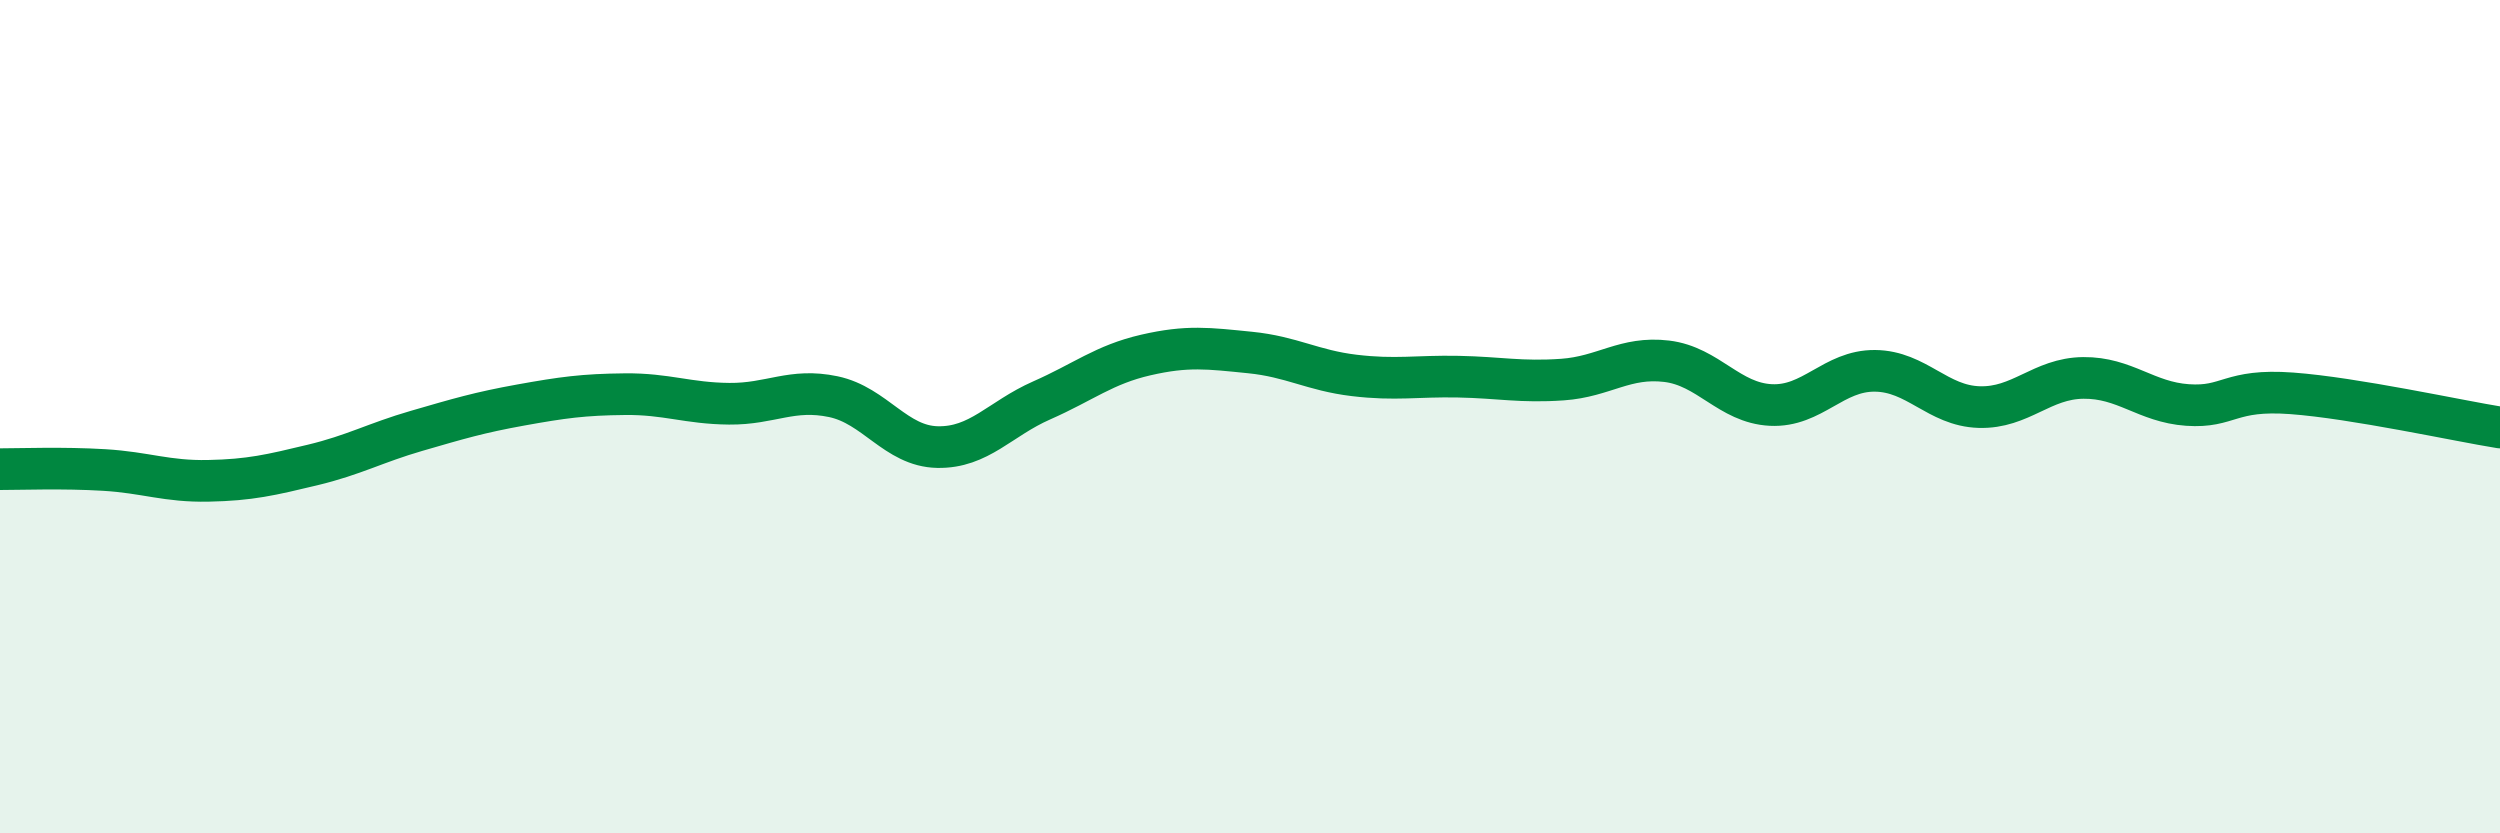
    <svg width="60" height="20" viewBox="0 0 60 20" xmlns="http://www.w3.org/2000/svg">
      <path
        d="M 0,11.26 C 0.5,11.26 1.5,11.22 2.5,11.28 C 3.5,11.34 4,11.56 5,11.54 C 6,11.52 6.5,11.4 7.5,11.16 C 8.5,10.92 9,10.63 10,10.34 C 11,10.05 11.5,9.9 12.5,9.72 C 13.5,9.54 14,9.47 15,9.46 C 16,9.45 16.5,9.68 17.5,9.69 C 18.5,9.7 19,9.31 20,9.52 C 21,9.73 21.5,10.71 22.5,10.73 C 23.5,10.75 24,10.05 25,9.61 C 26,9.17 26.5,8.75 27.5,8.52 C 28.5,8.29 29,8.36 30,8.46 C 31,8.56 31.5,8.89 32.5,9.01 C 33.5,9.13 34,9.02 35,9.04 C 36,9.06 36.5,9.18 37.5,9.11 C 38.5,9.04 39,8.55 40,8.67 C 41,8.79 41.5,9.67 42.5,9.72 C 43.5,9.77 44,8.89 45,8.9 C 46,8.91 46.5,9.74 47.5,9.77 C 48.5,9.8 49,9.08 50,9.07 C 51,9.06 51.5,9.65 52.5,9.72 C 53.5,9.79 53.5,9.33 55,9.44 C 56.5,9.55 59,10.1 60,10.26L60 20L0 20Z"
        fill="#008740"
        opacity="0.1"
        stroke-linecap="round"
        stroke-linejoin="round"
      />
      <path
        d="M 0,11.26 C 0.5,11.26 1.5,11.22 2.5,11.28 C 3.5,11.34 4,11.56 5,11.54 C 6,11.52 6.5,11.4 7.5,11.16 C 8.5,10.92 9,10.63 10,10.34 C 11,10.05 11.5,9.9 12.5,9.72 C 13.5,9.54 14,9.47 15,9.46 C 16,9.45 16.5,9.68 17.5,9.69 C 18.5,9.7 19,9.31 20,9.52 C 21,9.73 21.5,10.71 22.5,10.73 C 23.5,10.75 24,10.05 25,9.61 C 26,9.17 26.5,8.75 27.5,8.52 C 28.5,8.29 29,8.36 30,8.46 C 31,8.56 31.5,8.89 32.5,9.01 C 33.5,9.13 34,9.02 35,9.04 C 36,9.06 36.5,9.18 37.5,9.11 C 38.5,9.04 39,8.55 40,8.67 C 41,8.79 41.5,9.67 42.5,9.72 C 43.5,9.77 44,8.89 45,8.9 C 46,8.91 46.5,9.74 47.5,9.77 C 48.5,9.8 49,9.08 50,9.07 C 51,9.06 51.5,9.65 52.5,9.72 C 53.5,9.79 53.5,9.33 55,9.44 C 56.5,9.55 59,10.1 60,10.26"
        stroke="#008740"
        stroke-width="1"
        fill="none"
        stroke-linecap="round"
        stroke-linejoin="round"
      />
    </svg>
  